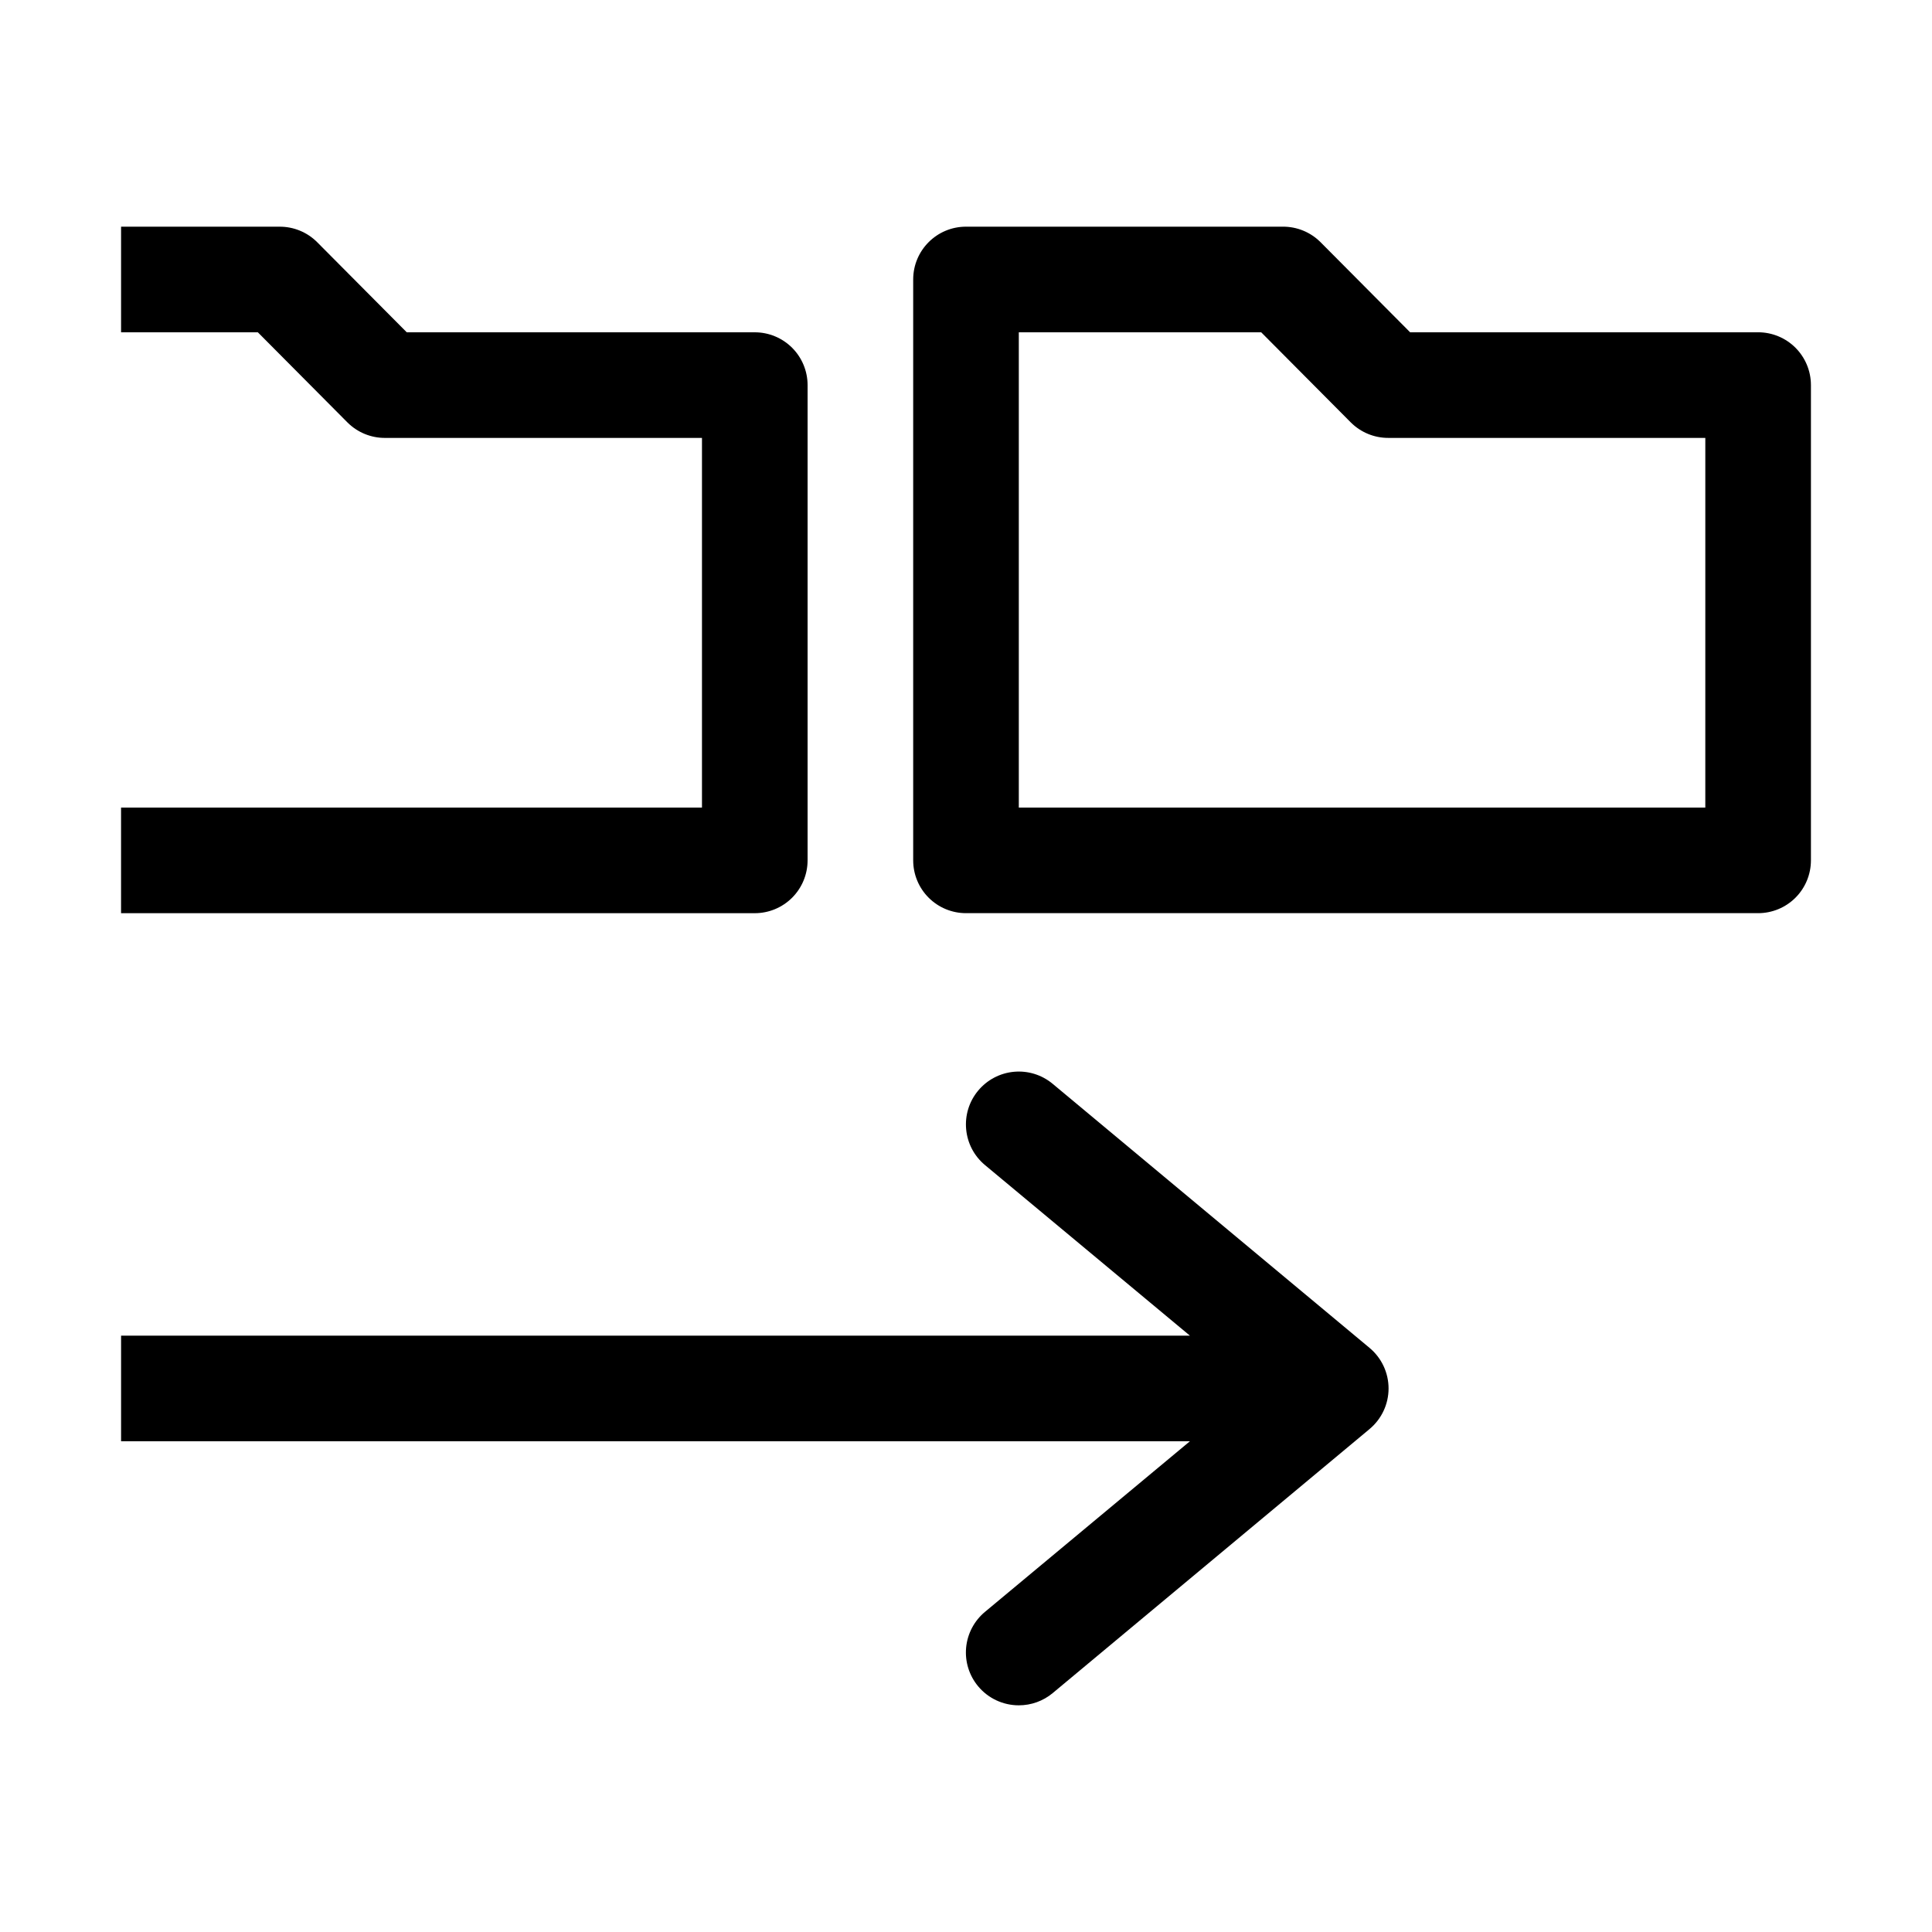 <?xml version="1.0" encoding="UTF-8"?>
<!-- The Best Svg Icon site in the world: iconSvg.co, Visit us! https://iconsvg.co -->
<svg fill="#000000" width="800px" height="800px" version="1.1" viewBox="144 144 512 512" xmlns="http://www.w3.org/2000/svg">
 <g>
  <path d="m358.02 372.01v-125.95c0-3.715-1.477-7.273-4.102-9.898s-6.184-4.098-9.895-4.098h-92.227l-23.789-23.93c-2.641-2.621-6.215-4.082-9.938-4.059h-41.984v27.988h36.246l23.789 23.93h0.004c2.641 2.621 6.215 4.082 9.938 4.059h83.969v97.965h-153.95v27.988h167.94c3.711 0 7.269-1.473 9.895-4.098s4.102-6.184 4.102-9.898z"/>
  <path d="m609.92 232.06h-92.223l-23.789-23.93h-0.004c-2.641-2.621-6.215-4.082-9.938-4.059h-83.965c-7.731 0-13.996 6.266-13.996 13.992v153.94c0 3.715 1.473 7.273 4.098 9.898s6.184 4.098 9.898 4.098h209.92c3.711 0 7.273-1.473 9.898-4.098 2.621-2.625 4.098-6.184 4.098-9.898v-125.95c0-3.715-1.477-7.273-4.098-9.898-2.625-2.625-6.188-4.098-9.898-4.098zm-13.996 125.95h-181.93v-125.95h64.234l23.789 23.93h0.004c2.641 2.621 6.219 4.082 9.938 4.059h83.969z"/>
  <path d="m422.95 431.21c-2.856-2.375-6.543-3.519-10.242-3.176-3.699 0.34-7.113 2.137-9.488 4.996-4.949 5.949-4.133 14.785 1.816 19.73l54.301 45.203h-283.25v27.988h283.25l-54.301 45.203c-2.859 2.375-4.66 5.789-5.004 9.492-0.34 3.699 0.805 7.387 3.188 10.242 2.664 3.199 6.613 5.043 10.773 5.039 3.269 0.004 6.441-1.133 8.957-3.219l83.969-69.973v-0.004c3.207-2.656 5.066-6.606 5.066-10.773s-1.859-8.117-5.066-10.777z"/>
 </g>
</svg>